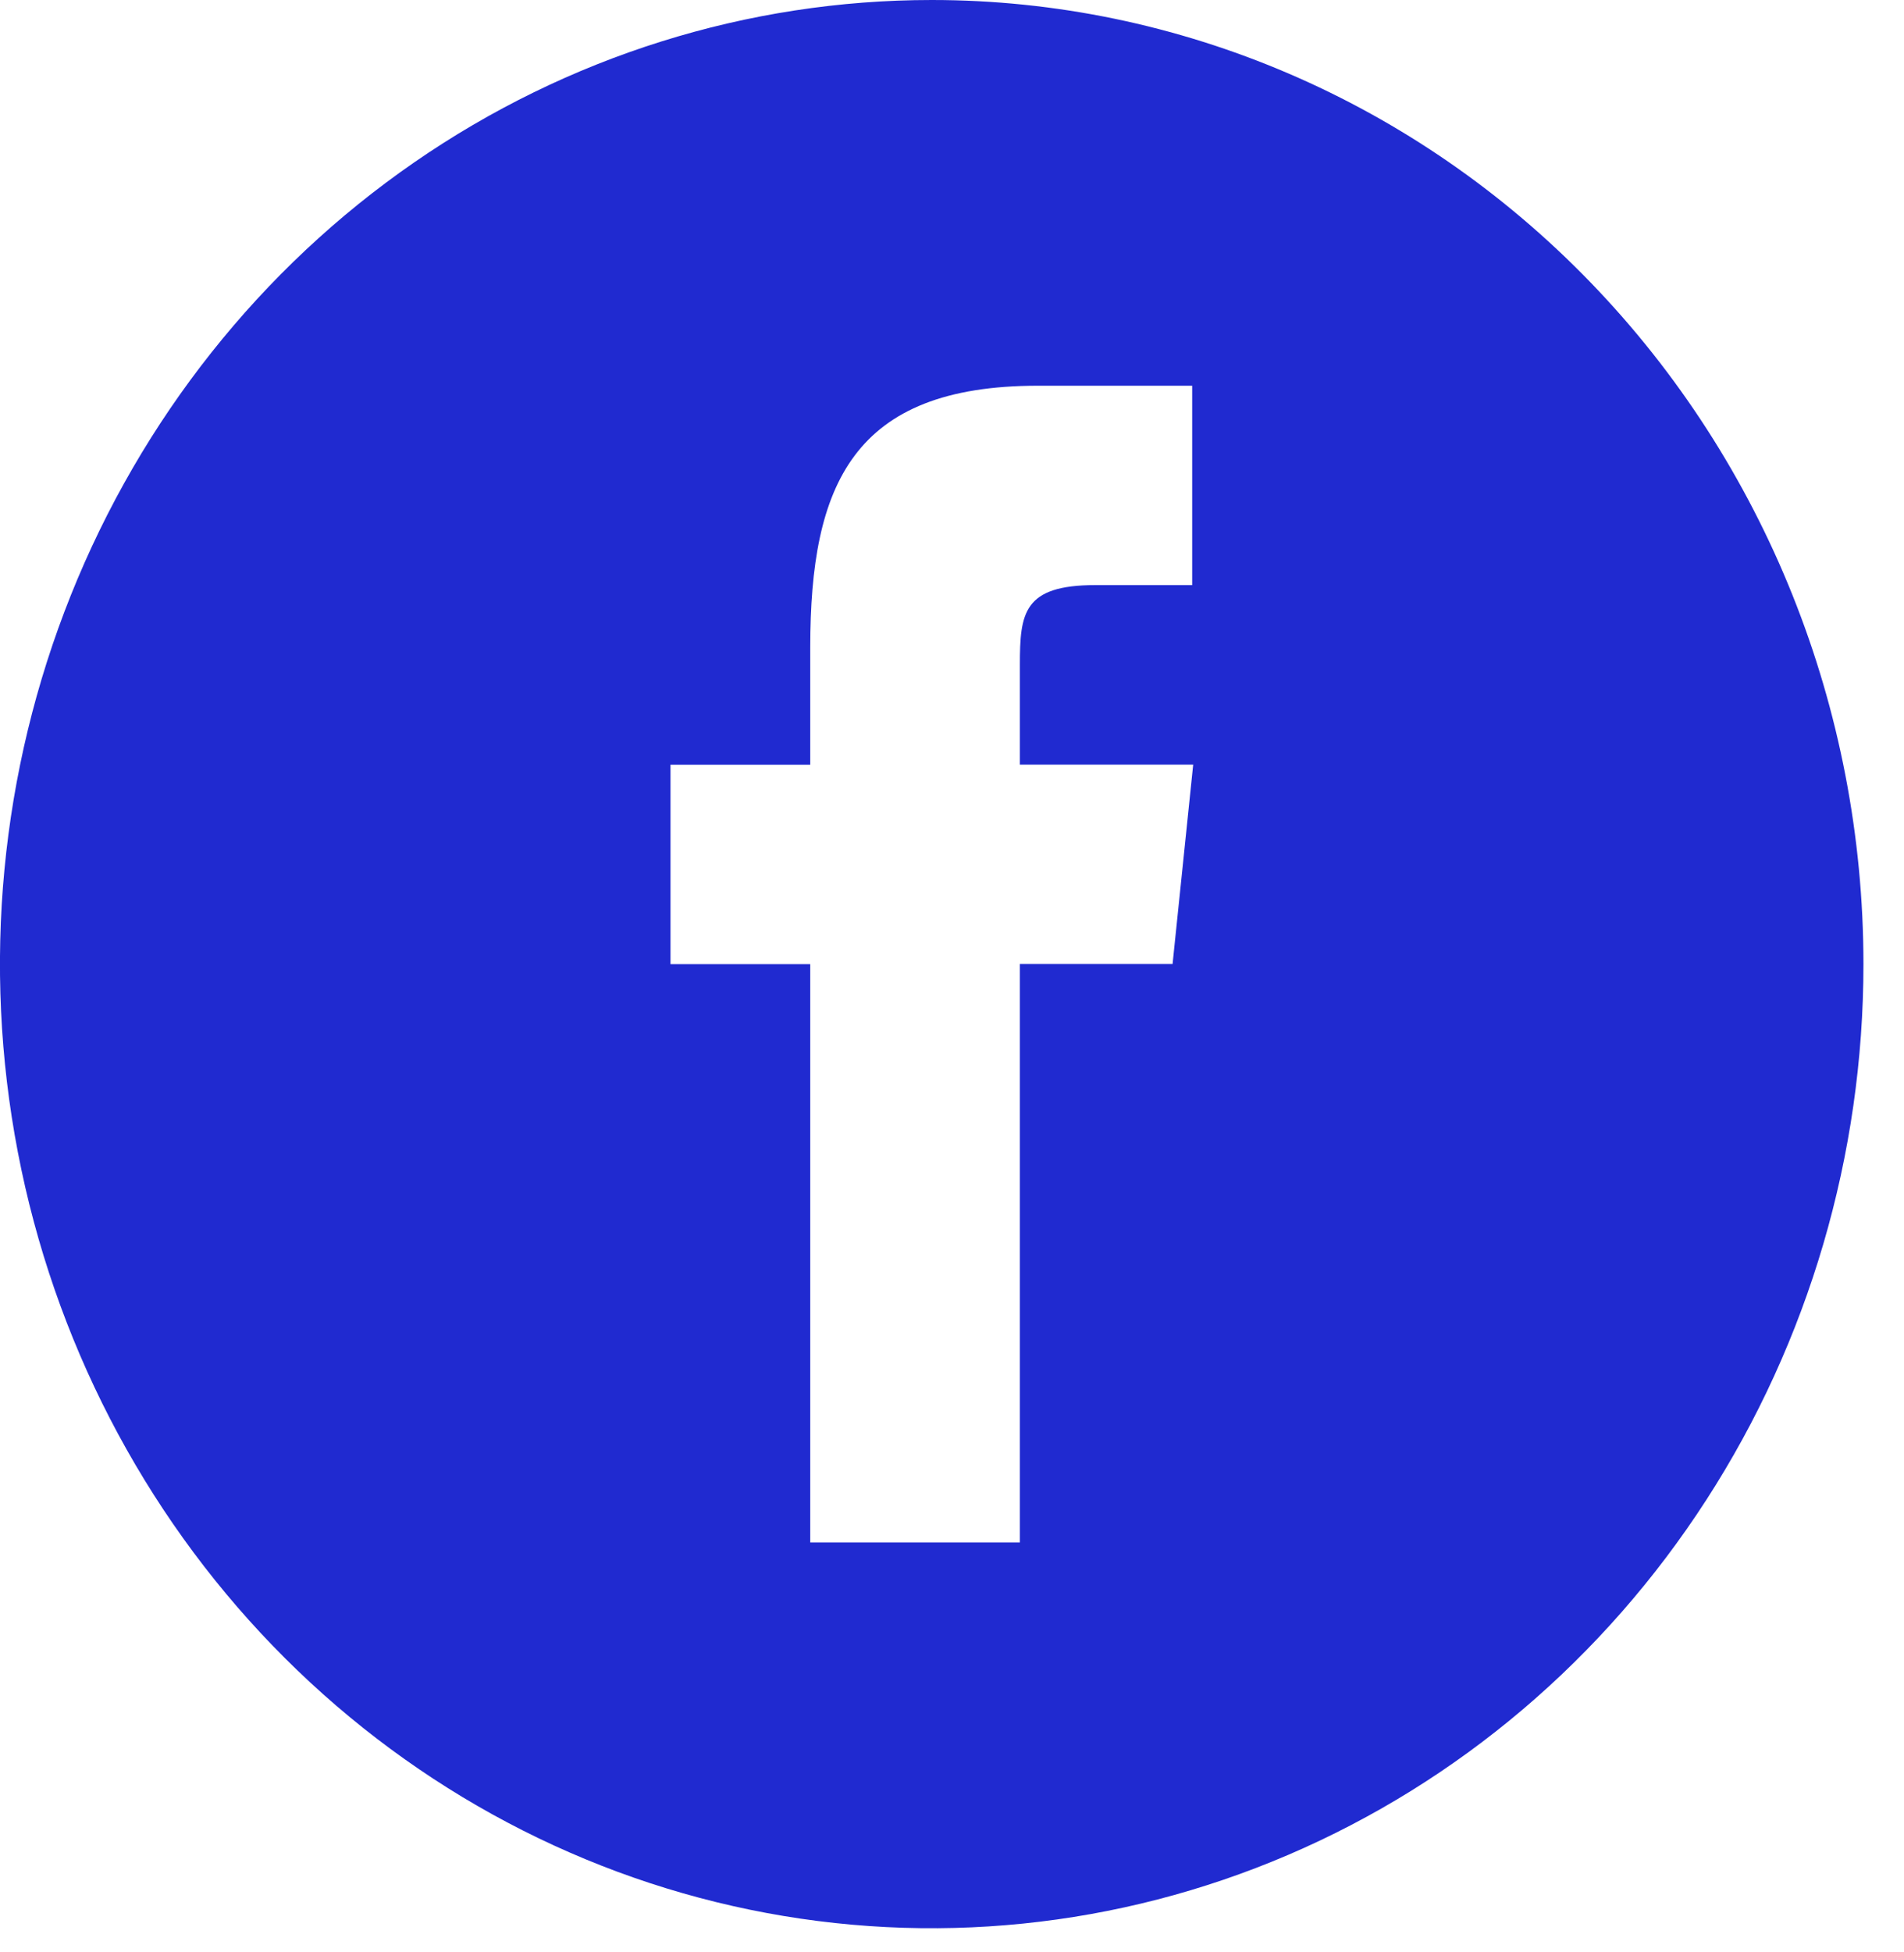<svg width="40" height="41" viewBox="0 0 40 41" fill="none" xmlns="http://www.w3.org/2000/svg">
<path d="M19.575 4.07042e-08C15.703 -0 11.918 1.187 8.699 3.412C5.48 5.636 2.971 8.798 1.489 12.498C0.008 16.197 -0.38 20.268 0.375 24.196C1.13 28.123 2.994 31.731 5.732 34.563C8.469 37.394 11.957 39.323 15.754 40.104C19.551 40.885 23.487 40.484 27.064 38.952C30.641 37.42 33.698 34.825 35.849 31.495C38 28.166 39.148 24.251 39.148 20.247C39.148 14.877 37.086 9.727 33.415 5.931C29.744 2.134 24.766 0 19.575 4.07042e-08V4.07042e-08ZM24.634 20.244H21.426V32.391H17.022V20.247H14.086V16.06H17.022V13.595C17.022 10.178 17.918 8.1 21.806 8.1H25.046V12.287H23.015C21.5 12.287 21.426 12.871 21.426 13.962V16.058H25.067L24.634 20.244Z" fill="#202AD0"/>
</svg>
